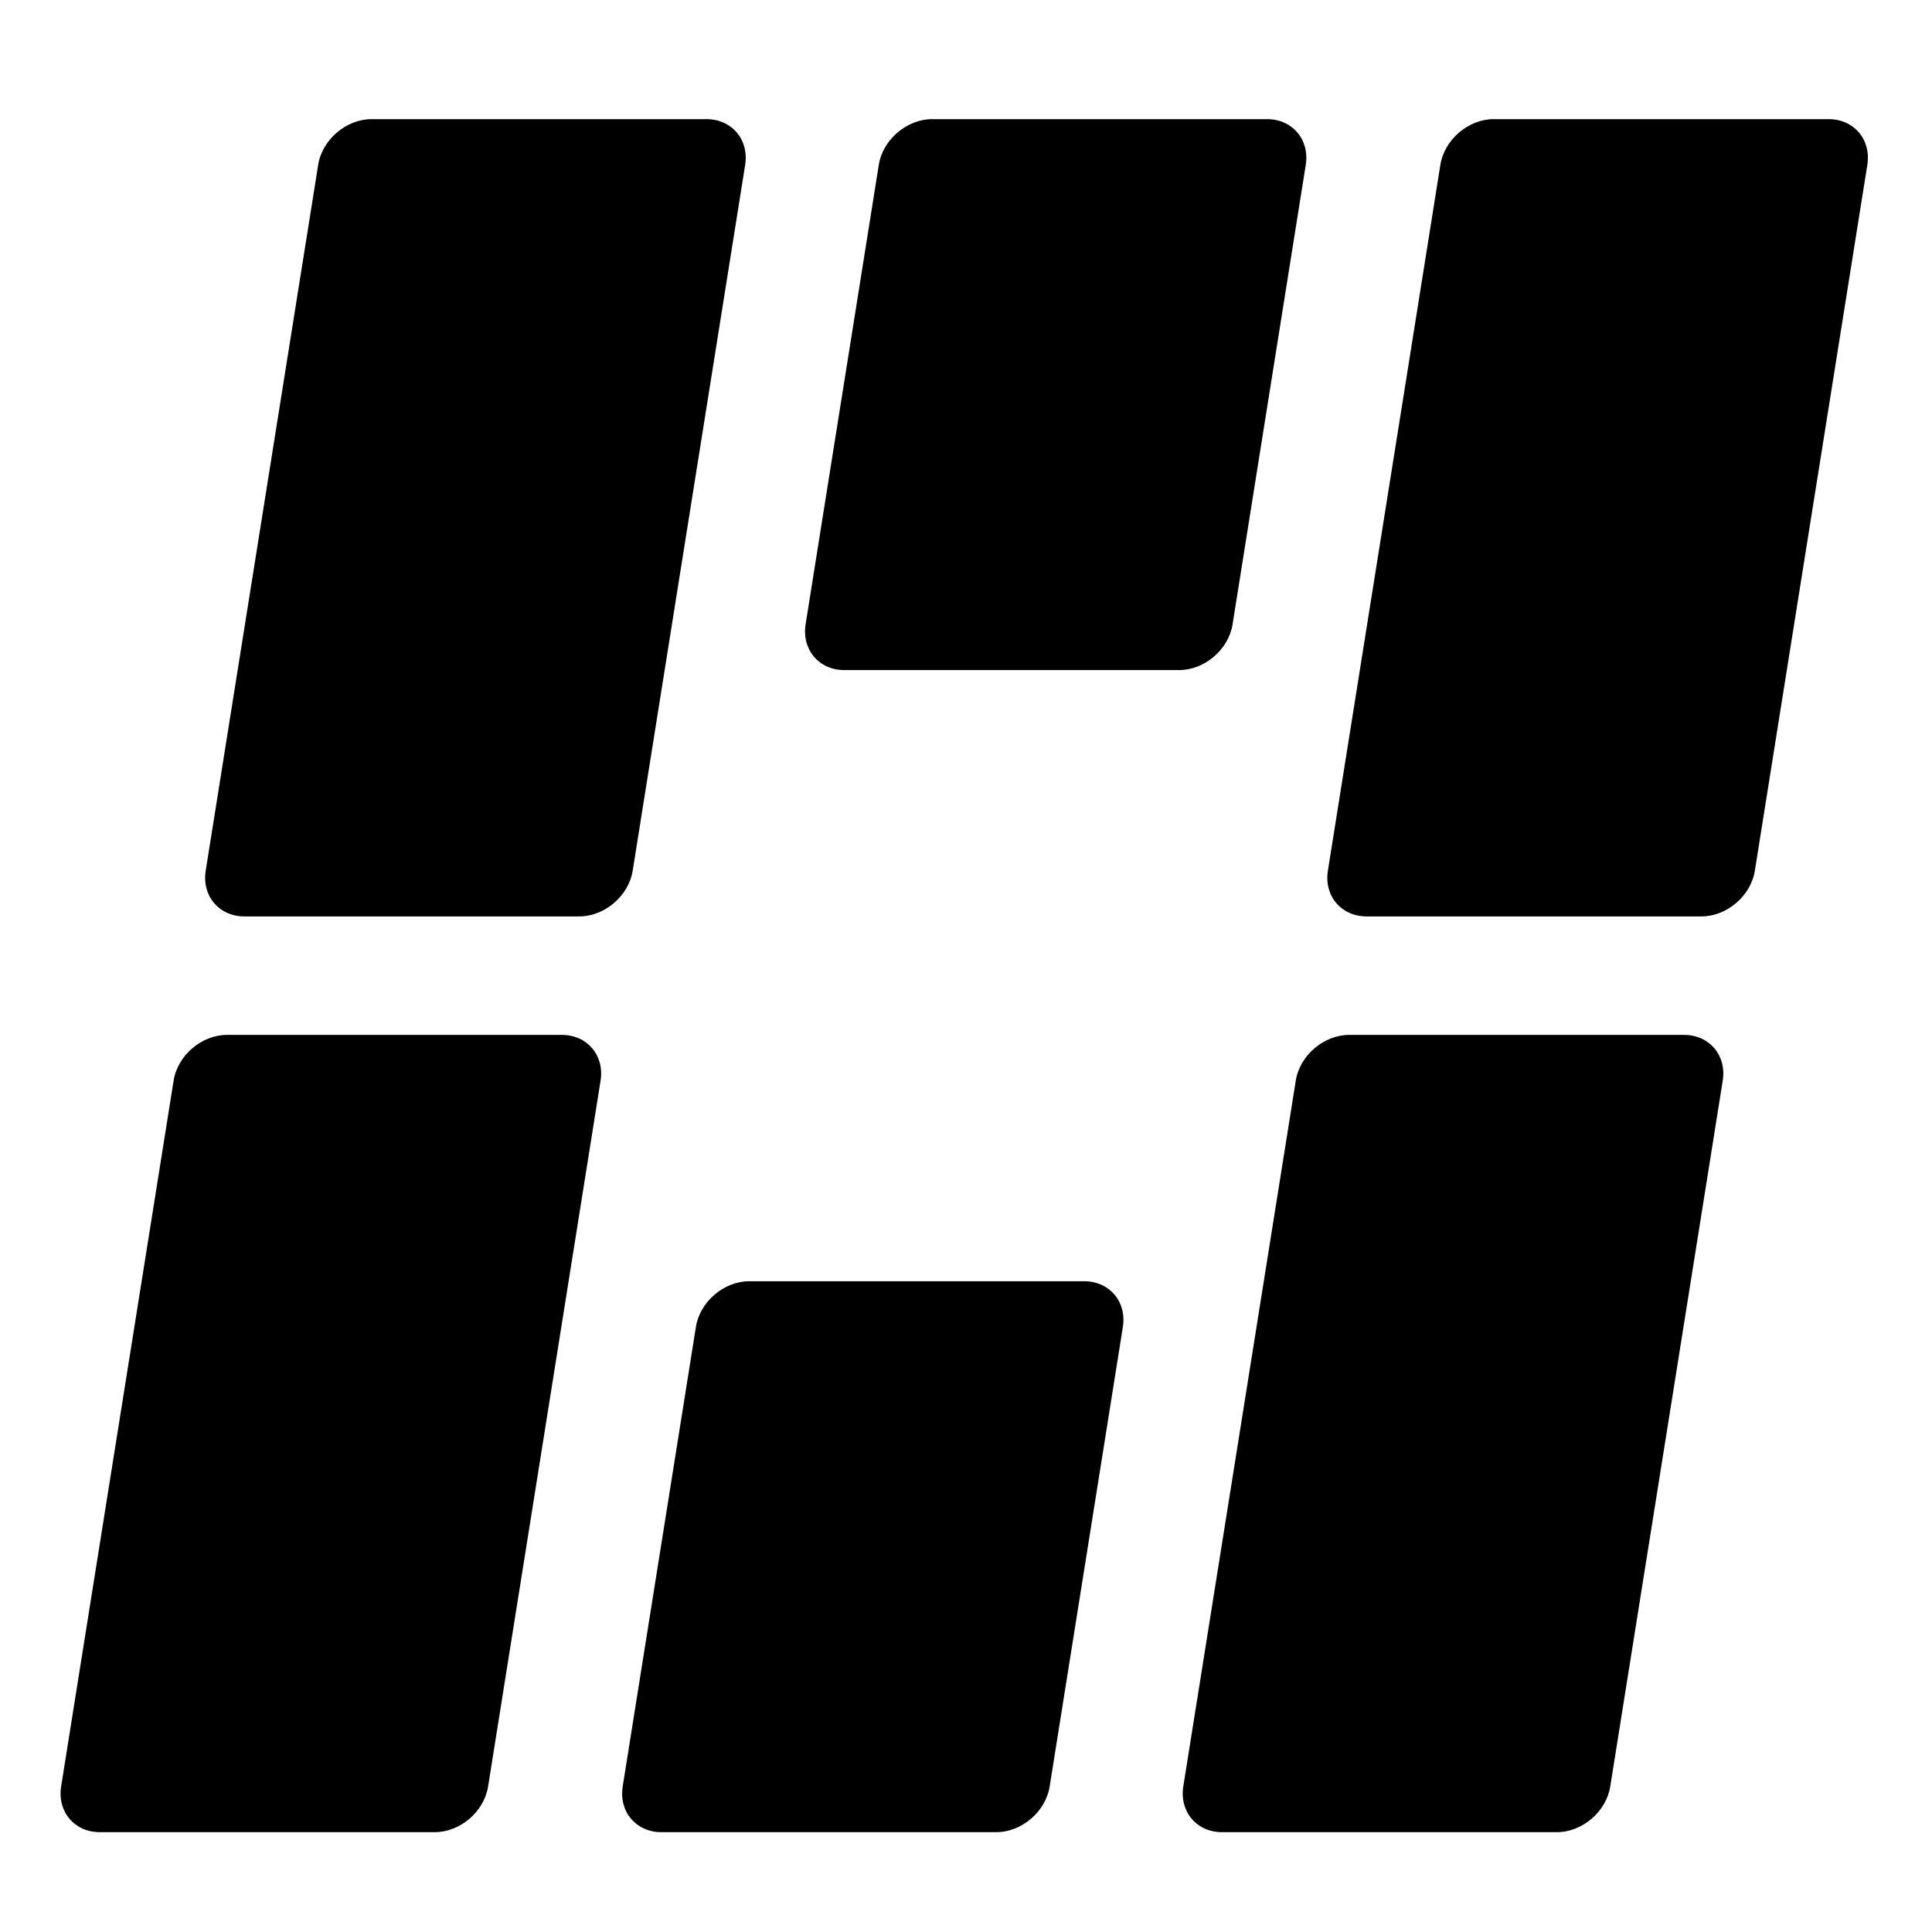 <svg xmlns="http://www.w3.org/2000/svg" xmlns:xlink="http://www.w3.org/1999/xlink" width="512" zoomAndPan="magnify" viewBox="0 0 384 384" height="512" preserveAspectRatio="xMidYMid meet" version="1.0"><rect x="-38.4" width="460.8" fill="#ffffff" y="-38.4" height="460.8" fill-opacity="1"/><rect x="-38.4" width="460.8" fill="#ffffff" y="-38.4" height="460.8" fill-opacity="1"/><path fill="#000000" d="M 73.855 23.68 C 68.801 23.68 64 27.777 63.23 32.832 L 40.895 172.992 C 40.062 178.047 43.52 182.145 48.574 182.145 L 115.137 182.145 C 120.191 182.145 124.992 178.047 125.762 172.992 L 148.098 32.832 C 148.93 27.777 145.473 23.68 140.414 23.68 Z M 73.855 23.68 " fill-opacity="1" fill-rule="nonzero"/><path fill="#000000" d="M 296.895 23.68 C 291.84 23.68 287.039 27.777 286.273 32.832 L 263.938 172.992 C 263.105 178.047 266.559 182.145 271.617 182.145 L 338.176 182.145 C 343.23 182.145 348.031 178.047 348.801 172.992 L 371.137 32.832 C 371.969 27.777 368.512 23.68 363.457 23.68 Z M 296.895 23.68 " fill-opacity="1" fill-rule="nonzero"/><path fill="#000000" d="M 185.281 23.68 C 180.223 23.68 175.426 27.777 174.656 32.832 L 160.129 124.031 C 159.297 129.09 162.754 133.184 167.809 133.184 L 234.367 133.184 C 239.426 133.184 244.223 129.09 244.992 124.031 L 259.52 32.832 C 260.352 27.777 256.895 23.68 251.84 23.68 Z M 185.281 23.68 " fill-opacity="1" fill-rule="nonzero"/><path fill="#000000" d="M 309.441 364.16 C 314.496 364.16 319.297 360.062 320.062 355.008 L 342.398 214.848 C 343.23 209.793 339.777 205.695 334.719 205.695 L 268.16 205.695 C 263.105 205.695 258.305 209.793 257.535 214.848 L 235.199 355.008 C 234.367 360.062 237.824 364.16 242.879 364.16 Z M 309.441 364.16 " fill-opacity="1" fill-rule="nonzero"/><path fill="#000000" d="M 86.398 364.16 C 91.457 364.16 96.258 360.062 97.023 355.008 L 119.359 214.848 C 120.191 209.793 116.734 205.695 111.68 205.695 L 45.121 205.695 C 40.062 205.695 35.266 209.793 34.496 214.848 L 12.16 355.008 C 11.328 360.062 14.785 364.16 19.84 364.16 Z M 86.398 364.16 " fill-opacity="1" fill-rule="nonzero"/><path fill="#000000" d="M 198.016 364.16 C 203.07 364.16 207.871 360.062 208.641 355.008 L 223.168 263.809 C 224 258.754 220.543 254.656 215.488 254.656 L 148.93 254.656 C 143.871 254.656 139.07 258.754 138.305 263.809 L 123.777 355.008 C 122.945 360.062 126.398 364.16 131.457 364.16 Z M 198.016 364.16 " fill-opacity="1" fill-rule="nonzero"/></svg>